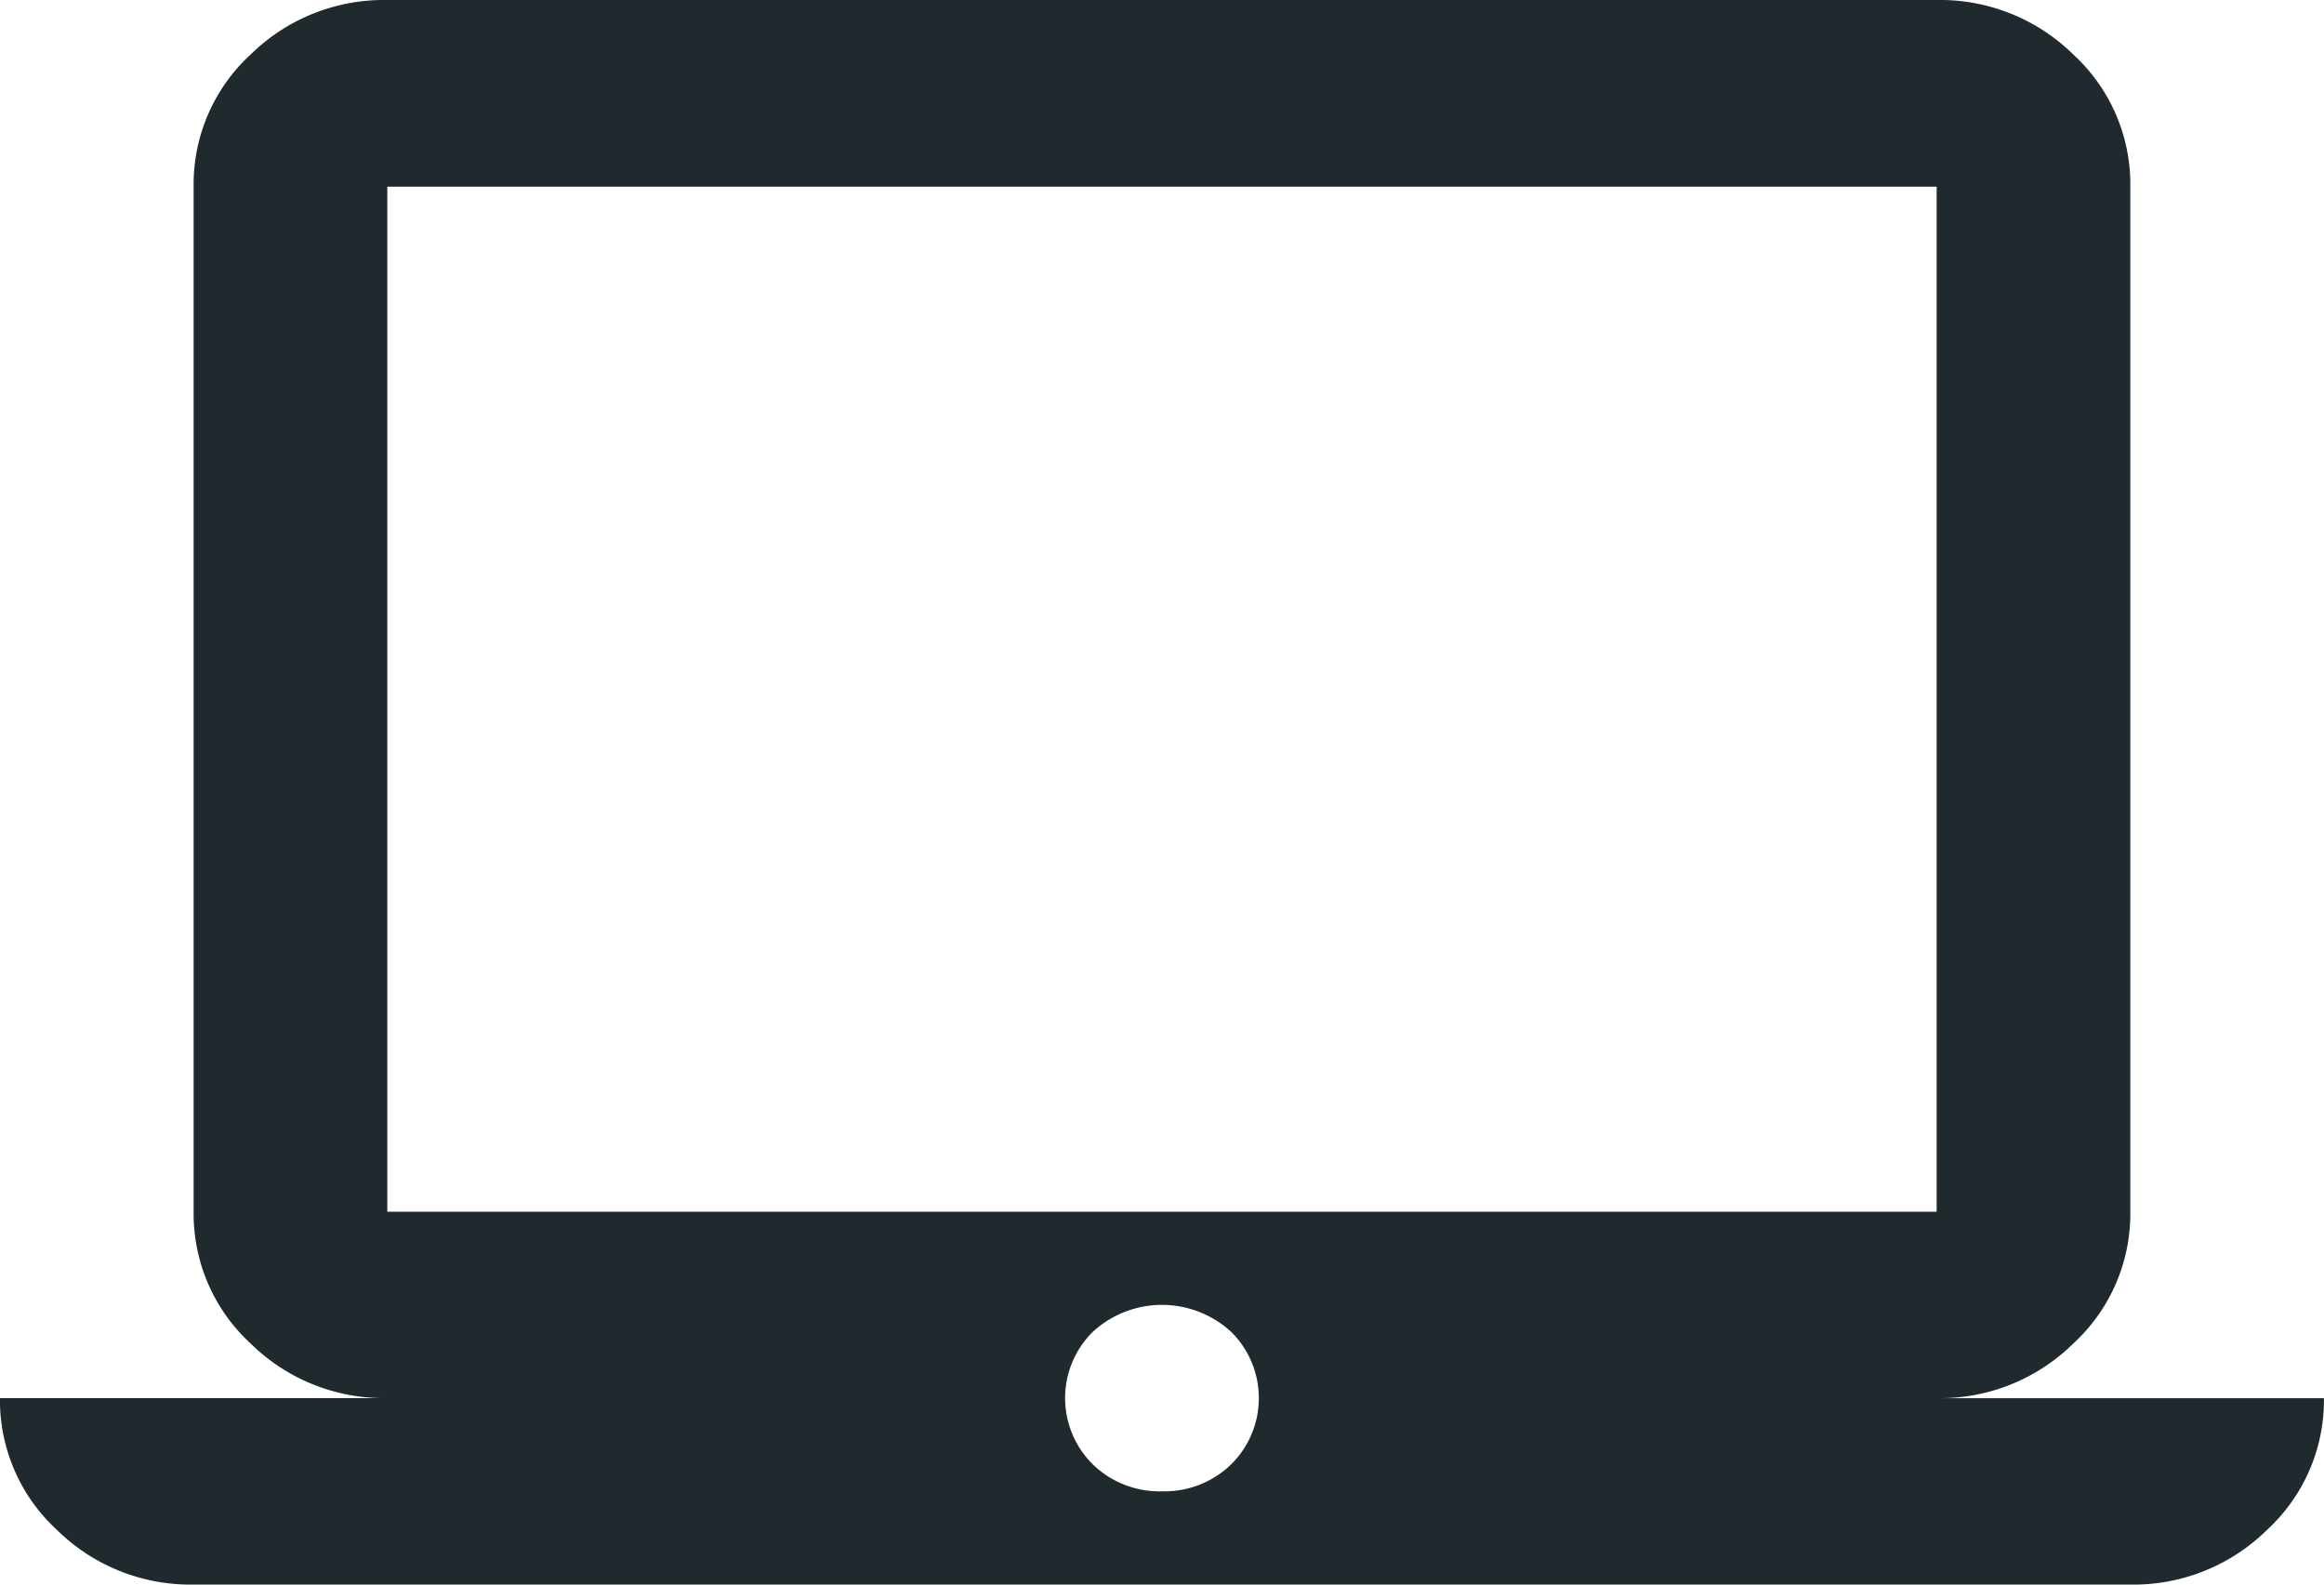 <svg xmlns="http://www.w3.org/2000/svg" width="44" height="30"><path d="M3.666 30a3.6 3.6 0 01-2.59-1.037A3.336 3.336 0 01-.001 26.47h7.334a3.6 3.6 0 01-2.59-1.036 3.336 3.336 0 01-1.077-2.493V3.534a3.336 3.336 0 011.077-2.5A3.6 3.6 0 017.333 0h29.333a3.6 3.6 0 012.59 1.034 3.336 3.336 0 011.077 2.5v19.407a3.336 3.336 0 01-1.077 2.493 3.6 3.6 0 01-2.59 1.037h7.333a3.336 3.336 0 01-1.077 2.493A3.6 3.6 0 0140.333 30zM22 28.234a1.81 1.81 0 001.306-.507 1.763 1.763 0 000-2.515 1.936 1.936 0 00-2.613 0 1.763 1.763 0 000 2.515 1.81 1.81 0 001.307.507zM7.333 22.941h29.333V3.534H7.333z" fill="#202a2e"/></svg>